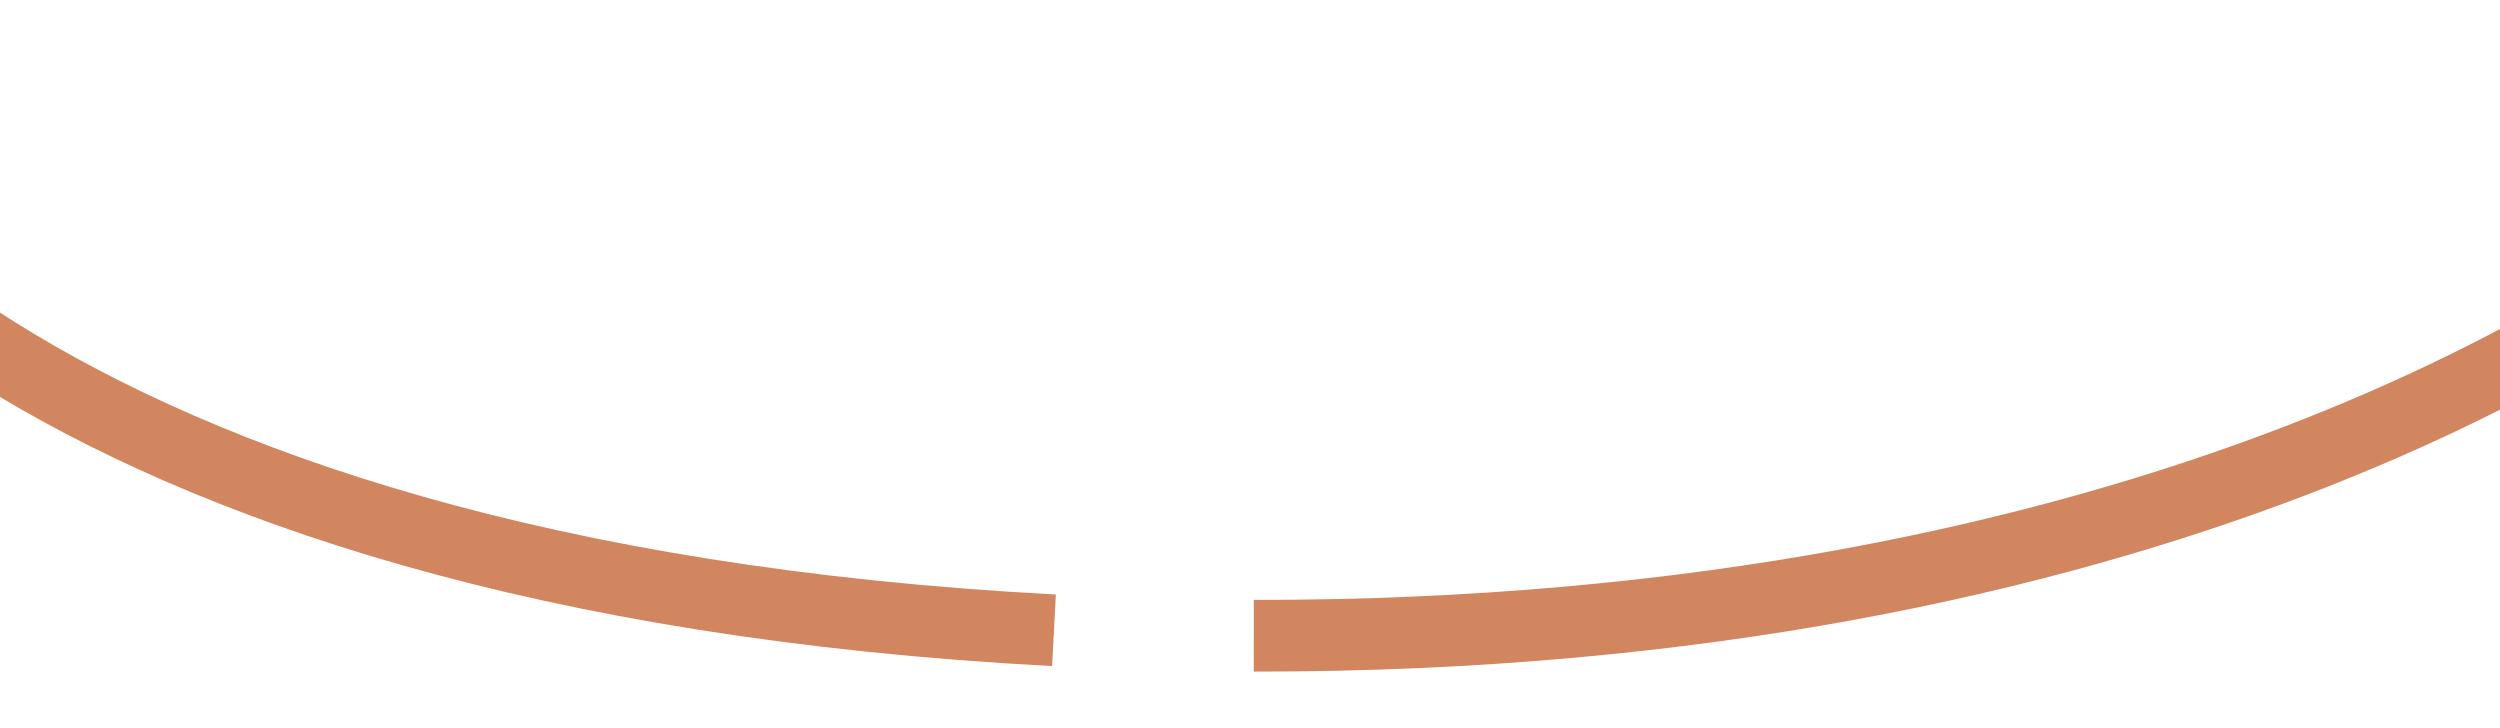 <svg width="347" height="101" viewBox="0 0 347 101" fill="none" xmlns="http://www.w3.org/2000/svg">
<g clip-path="url(#clip0_849_278)">
<path d="M-43.277 -0.481C-40.054 21.596 4.459 80.032 146.293 87.483M385.13 25.908C365.185 44.087 298.057 88.404 174.025 88.24" stroke="#D18660" stroke-width="9.95"/>
</g>
<defs>
<clipPath id="clip0_849_278">
<rect width="347" height="101" fill="white"/>
</clipPath>
</defs>
</svg>
